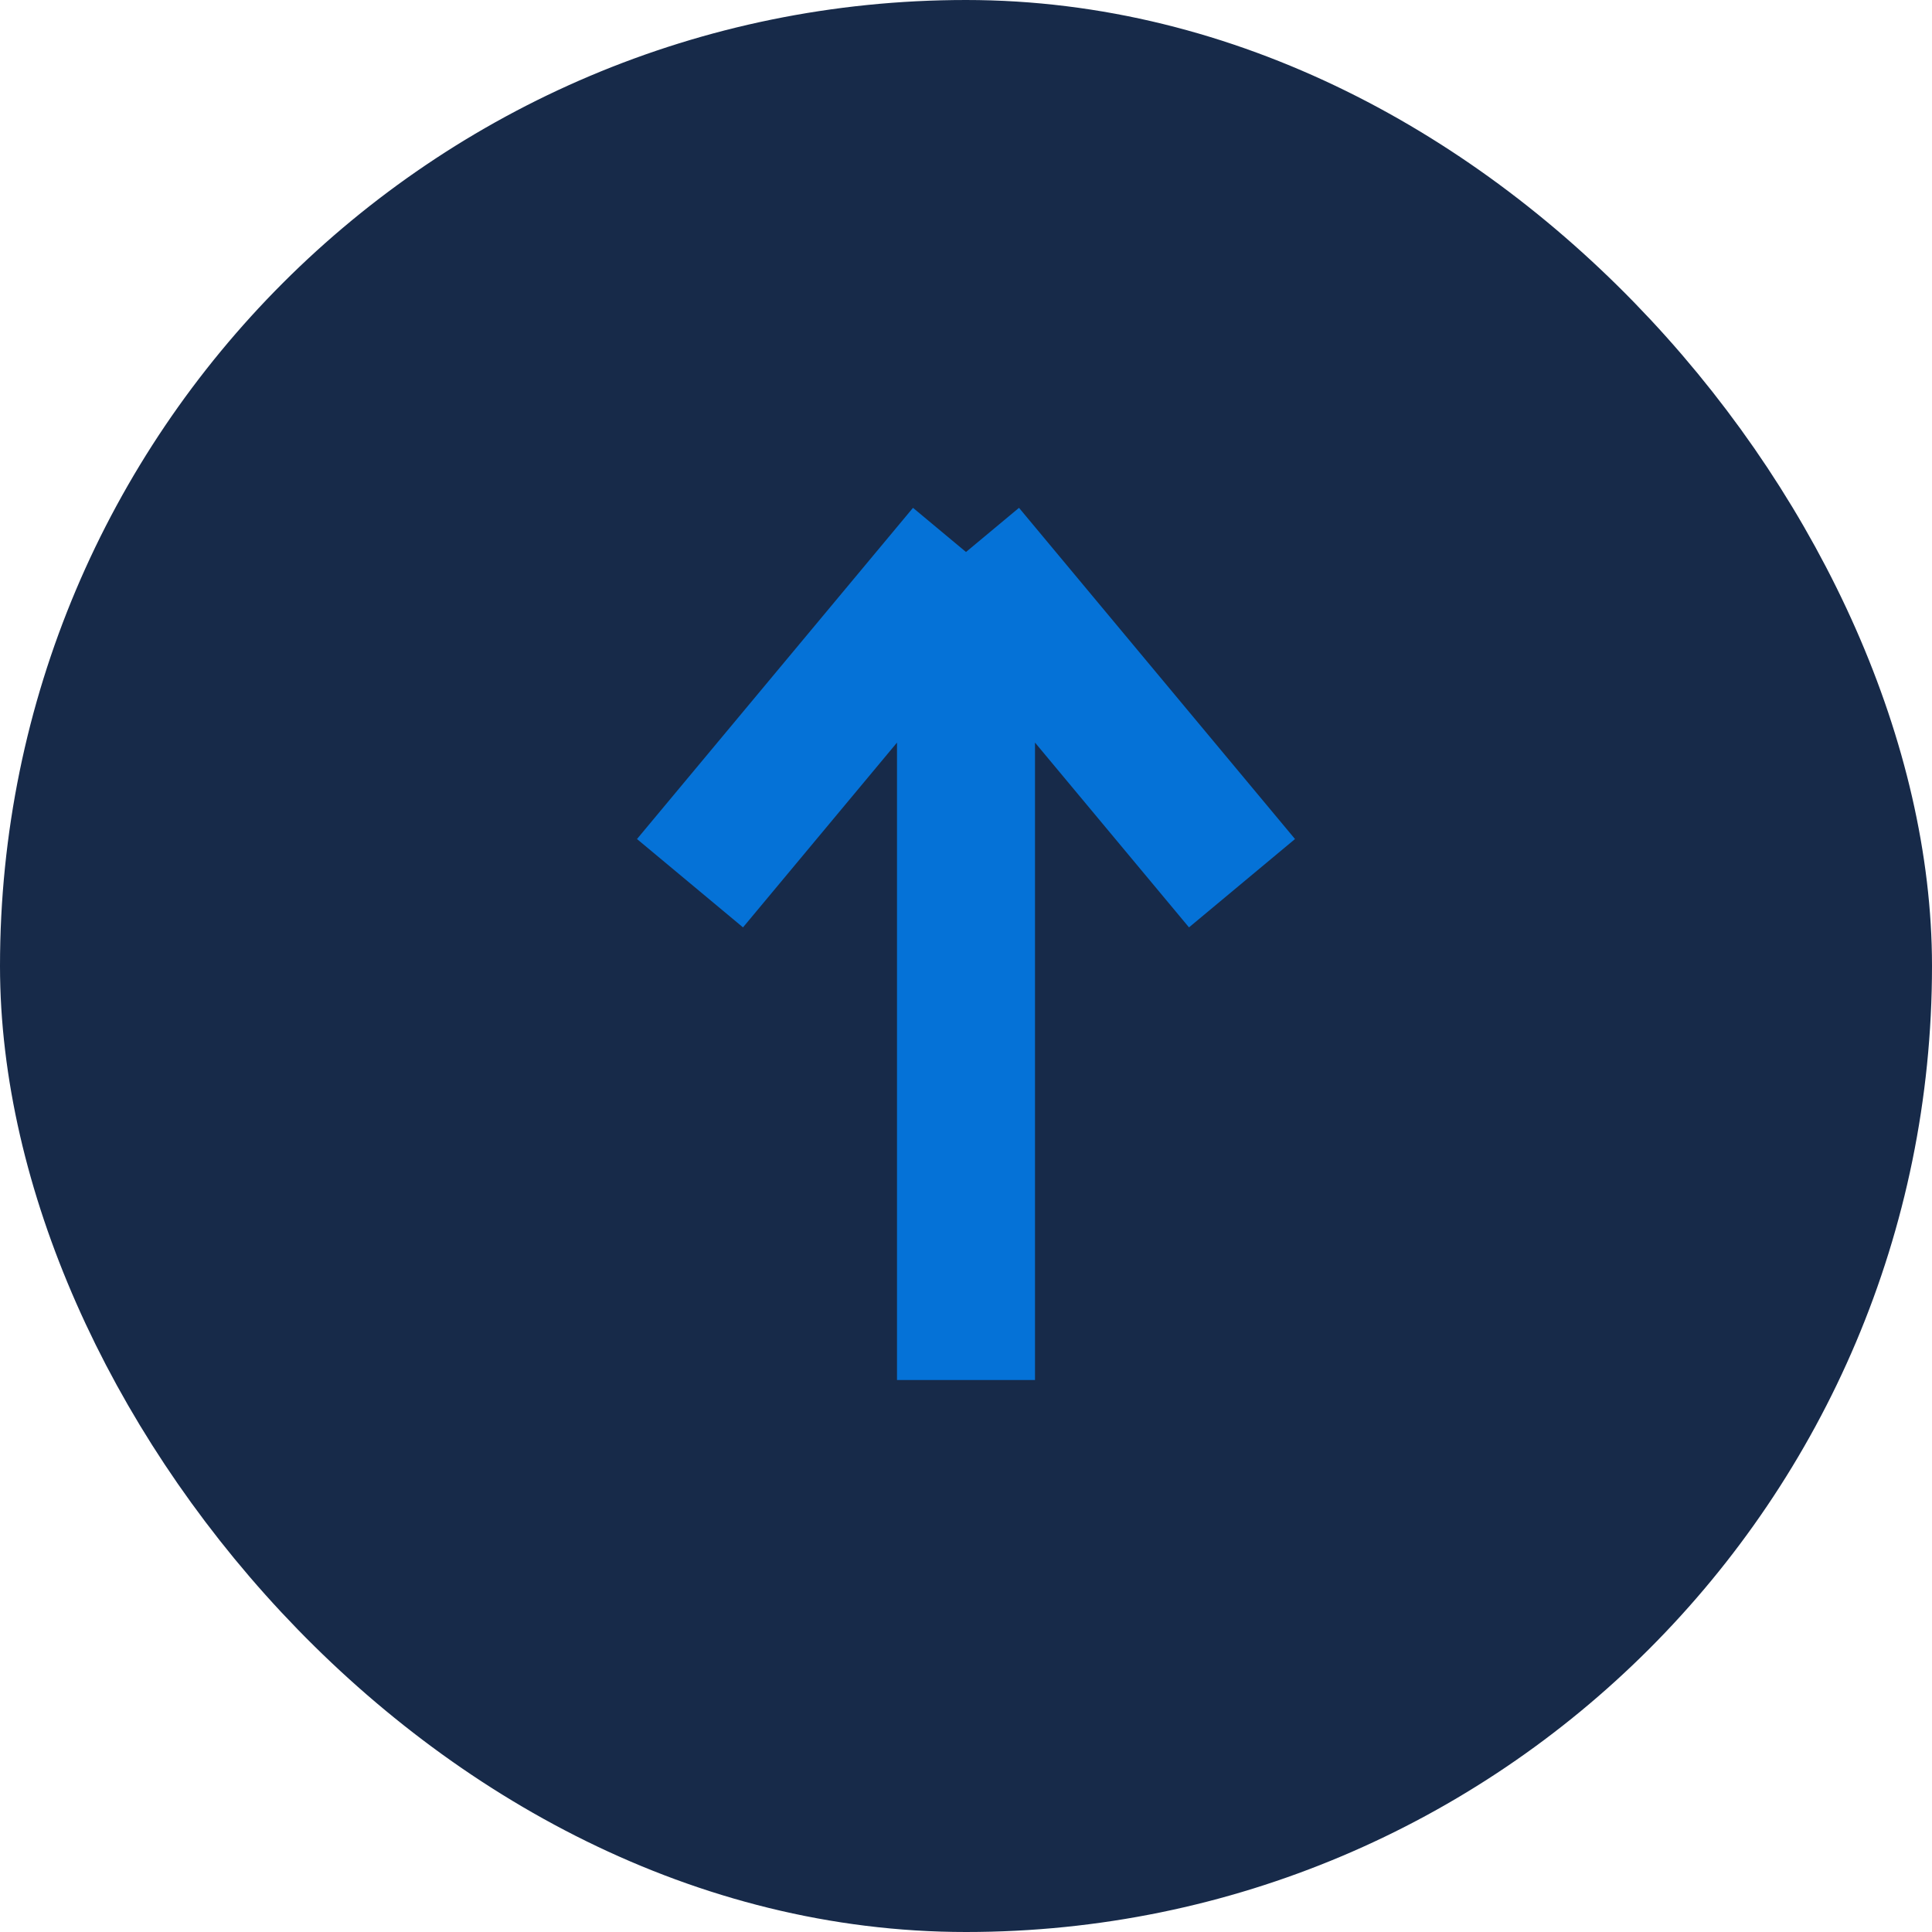 <?xml version="1.0" encoding="UTF-8"?> <svg xmlns="http://www.w3.org/2000/svg" width="14" height="14" viewBox="0 0 14 14" fill="none"> <rect x="0.5" y="0.5" width="13" height="13" rx="6.5" fill="#172A49" stroke="#172A49"></rect> <path d="M7 4V10M7 4L5 6.4M7 4L9 6.4" stroke="#0572D7"></path> </svg> 